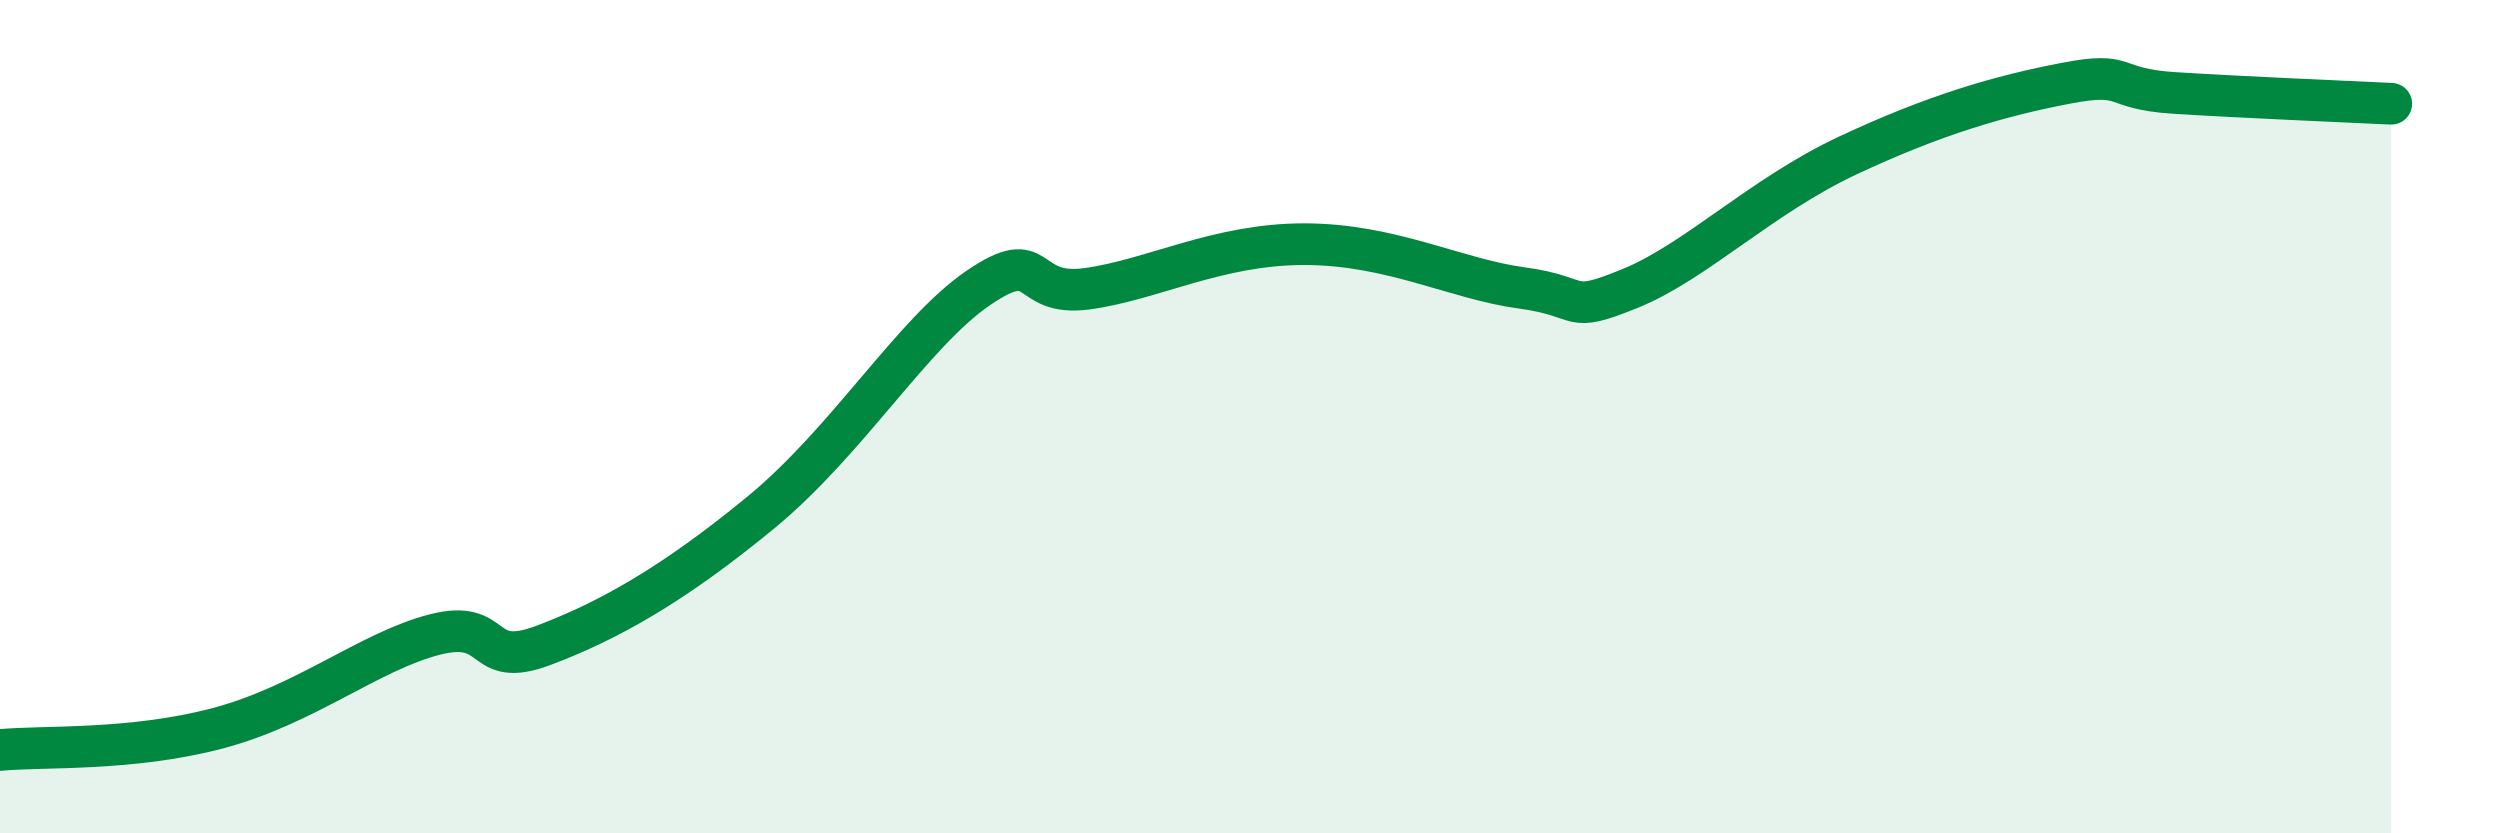 
    <svg width="60" height="20" viewBox="0 0 60 20" xmlns="http://www.w3.org/2000/svg">
      <path
        d="M 0,18 C 1.04,17.9 3.13,18.03 5.22,17.48 C 7.31,16.93 8.87,15.63 10.43,15.23 C 11.99,14.83 11.47,16.08 13.04,15.49 C 14.61,14.9 16.17,14.02 18.26,12.3 C 20.35,10.58 21.91,7.98 23.48,6.91 C 25.05,5.84 24.53,7.14 26.09,6.93 C 27.65,6.72 29.21,5.86 31.3,5.86 C 33.39,5.86 34.95,6.7 36.52,6.91 C 38.09,7.12 37.56,7.56 39.13,6.92 C 40.7,6.28 42.26,4.71 44.35,3.73 C 46.44,2.75 48.01,2.3 49.57,2 C 51.13,1.7 50.61,2.13 52.17,2.23 C 53.73,2.33 56.35,2.44 57.39,2.49L57.39 20L0 20Z"
        fill="#008740"
        opacity="0.1"
        stroke-linecap="round"
        stroke-linejoin="round"
      />
      <path
        d="M 0,18 C 1.04,17.9 3.13,18.03 5.22,17.48 C 7.31,16.93 8.87,15.63 10.43,15.23 C 11.99,14.83 11.47,16.08 13.04,15.49 C 14.61,14.9 16.17,14.02 18.26,12.3 C 20.35,10.58 21.91,7.98 23.48,6.91 C 25.05,5.84 24.53,7.14 26.09,6.93 C 27.65,6.72 29.21,5.86 31.3,5.86 C 33.39,5.86 34.95,6.7 36.52,6.91 C 38.09,7.12 37.56,7.56 39.13,6.92 C 40.7,6.28 42.26,4.71 44.35,3.73 C 46.44,2.75 48.01,2.3 49.57,2 C 51.13,1.7 50.61,2.13 52.17,2.23 C 53.73,2.33 56.35,2.44 57.39,2.49"
        stroke="#008740"
        stroke-width="1"
        fill="none"
        stroke-linecap="round"
        stroke-linejoin="round"
      />
    </svg>
  